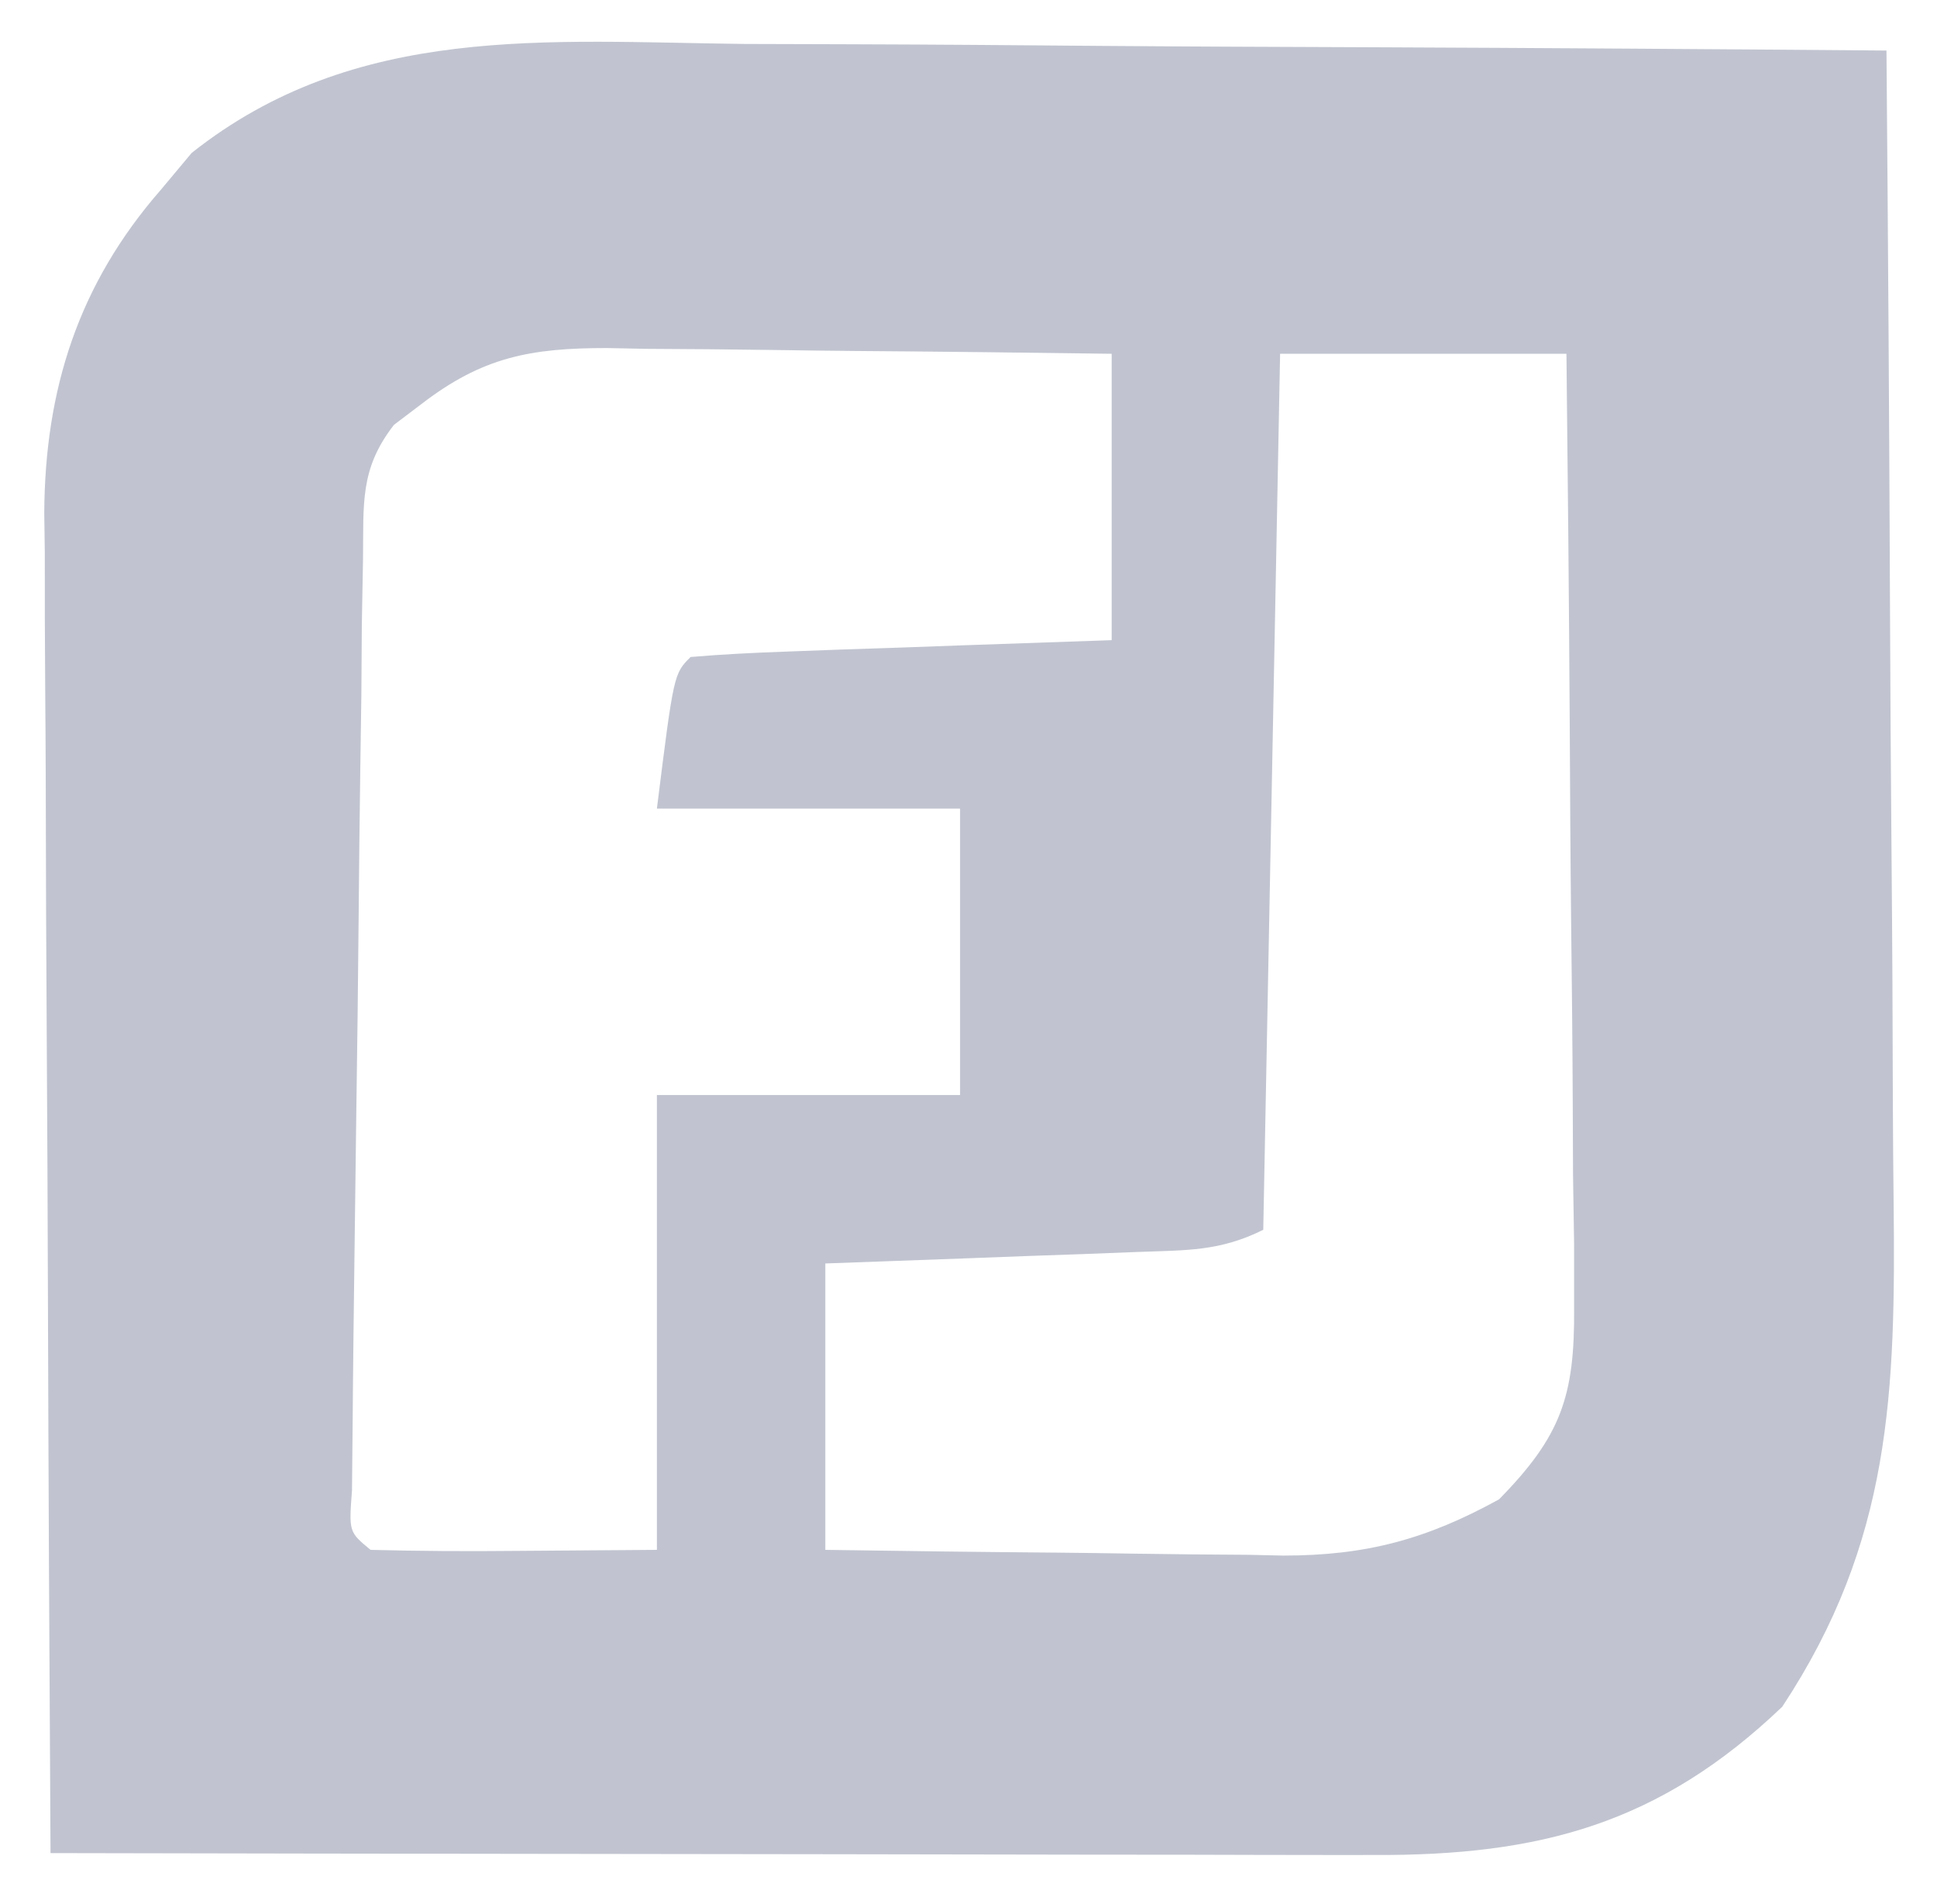 <?xml version="1.0" standalone="no"?>
<!DOCTYPE svg PUBLIC "-//W3C//DTD SVG 20010904//EN"
 "http://www.w3.org/TR/2001/REC-SVG-20010904/DTD/svg10.dtd">
<svg version="1.1" xmlns="http://www.w3.org/2000/svg" width="115" height="113" xmlns:xlink="http://www.w3.org/1999/xlink">
<path d="M0 0 C1.959 0.007 3.917 0.013 5.876 0.017 C11.002 0.032 16.128 0.072 21.254 0.116 C26.496 0.157 31.738 0.175 36.98 0.195 C47.245 0.238 57.509 0.306 67.773 0.391 C67.866 11.3 67.937 22.21 67.981 33.12 C68.002 38.187 68.03 43.254 68.075 48.32 C68.119 53.216 68.143 58.111 68.153 63.006 C68.16 64.868 68.175 66.73 68.196 68.592 C68.324 80.027 68.071 88.883 61.586 98.703 C54.293 105.672 47.174 107.548 37.333 107.504 C36.484 107.504 35.635 107.504 34.76 107.505 C31.957 107.504 29.154 107.496 26.352 107.488 C24.407 107.486 22.462 107.485 20.517 107.484 C15.401 107.48 10.285 107.47 5.169 107.459 C-0.053 107.449 -5.274 107.444 -10.496 107.439 C-20.74 107.429 -30.983 107.412 -41.227 107.391 C-41.296 96.316 -41.349 85.241 -41.382 74.166 C-41.398 69.023 -41.419 63.88 -41.453 58.737 C-41.486 53.771 -41.503 48.804 -41.511 43.837 C-41.517 41.946 -41.528 40.055 -41.544 38.163 C-41.566 35.506 -41.569 32.85 -41.567 30.193 C-41.578 29.418 -41.589 28.643 -41.6 27.844 C-41.559 20.511 -39.578 14.263 -34.664 8.641 C-34.065 7.924 -33.465 7.207 -32.848 6.469 C-23.112 -1.25 -11.764 -0.132 0 0 Z M-19.227 21.391 C-19.757 21.792 -20.287 22.194 -20.834 22.607 C-22.88 25.227 -22.634 27.295 -22.675 30.59 C-22.698 31.868 -22.721 33.146 -22.745 34.463 C-22.755 35.858 -22.764 37.253 -22.773 38.648 C-22.793 40.077 -22.813 41.505 -22.835 42.933 C-22.877 45.924 -22.91 48.915 -22.935 51.906 C-22.967 55.748 -23.017 59.589 -23.073 63.43 C-23.115 66.378 -23.152 69.325 -23.186 72.273 C-23.203 73.69 -23.22 75.107 -23.239 76.524 C-23.263 78.499 -23.28 80.474 -23.296 82.45 C-23.307 83.575 -23.318 84.701 -23.329 85.861 C-23.515 88.328 -23.515 88.328 -22.227 89.391 C-19.362 89.464 -16.528 89.483 -13.664 89.453 C-10.88 89.433 -8.095 89.412 -5.227 89.391 C-5.227 80.481 -5.227 71.571 -5.227 62.391 C0.713 62.391 6.653 62.391 12.773 62.391 C12.773 56.781 12.773 51.171 12.773 45.391 C6.833 45.391 0.893 45.391 -5.227 45.391 C-4.227 37.391 -4.227 37.391 -3.227 36.391 C-1.375 36.233 0.483 36.14 2.34 36.074 C3.465 36.032 4.589 35.99 5.748 35.947 C6.932 35.908 8.116 35.869 9.336 35.828 C10.524 35.785 11.712 35.742 12.936 35.697 C15.881 35.591 18.827 35.49 21.773 35.391 C21.773 29.781 21.773 24.171 21.773 18.391 C16.738 18.322 11.703 18.262 6.667 18.226 C4.955 18.211 3.243 18.19 1.531 18.164 C-0.934 18.128 -3.398 18.111 -5.863 18.098 C-6.625 18.082 -7.387 18.067 -8.171 18.051 C-12.744 18.049 -15.589 18.586 -19.227 21.391 Z M31.773 18.391 C31.443 35.551 31.113 52.711 30.773 70.391 C28.201 71.677 26.204 71.601 23.328 71.707 C22.252 71.749 21.175 71.791 20.066 71.834 C18.938 71.873 17.811 71.913 16.648 71.953 C15.513 71.996 14.377 72.039 13.207 72.084 C10.396 72.19 7.585 72.291 4.773 72.391 C4.773 78.001 4.773 83.611 4.773 89.391 C9.346 89.46 13.916 89.519 18.488 89.555 C20.041 89.57 21.594 89.591 23.146 89.617 C25.388 89.654 27.629 89.67 29.871 89.684 C30.9 89.707 30.9 89.707 31.949 89.731 C36.877 89.732 40.464 88.765 44.773 86.391 C48.459 82.637 49.269 80.258 49.228 75.04 C49.227 73.779 49.227 72.518 49.227 71.219 C49.206 69.853 49.185 68.487 49.164 67.121 C49.157 65.716 49.151 64.31 49.147 62.905 C49.132 59.217 49.092 55.53 49.048 51.843 C49.007 48.076 48.989 44.308 48.969 40.541 C48.926 33.157 48.856 25.774 48.773 18.391 C43.163 18.391 37.553 18.391 31.773 18.391 Z " fill="#c1c4d0" transform="translate(44.227,2.609)"/>
</svg>
